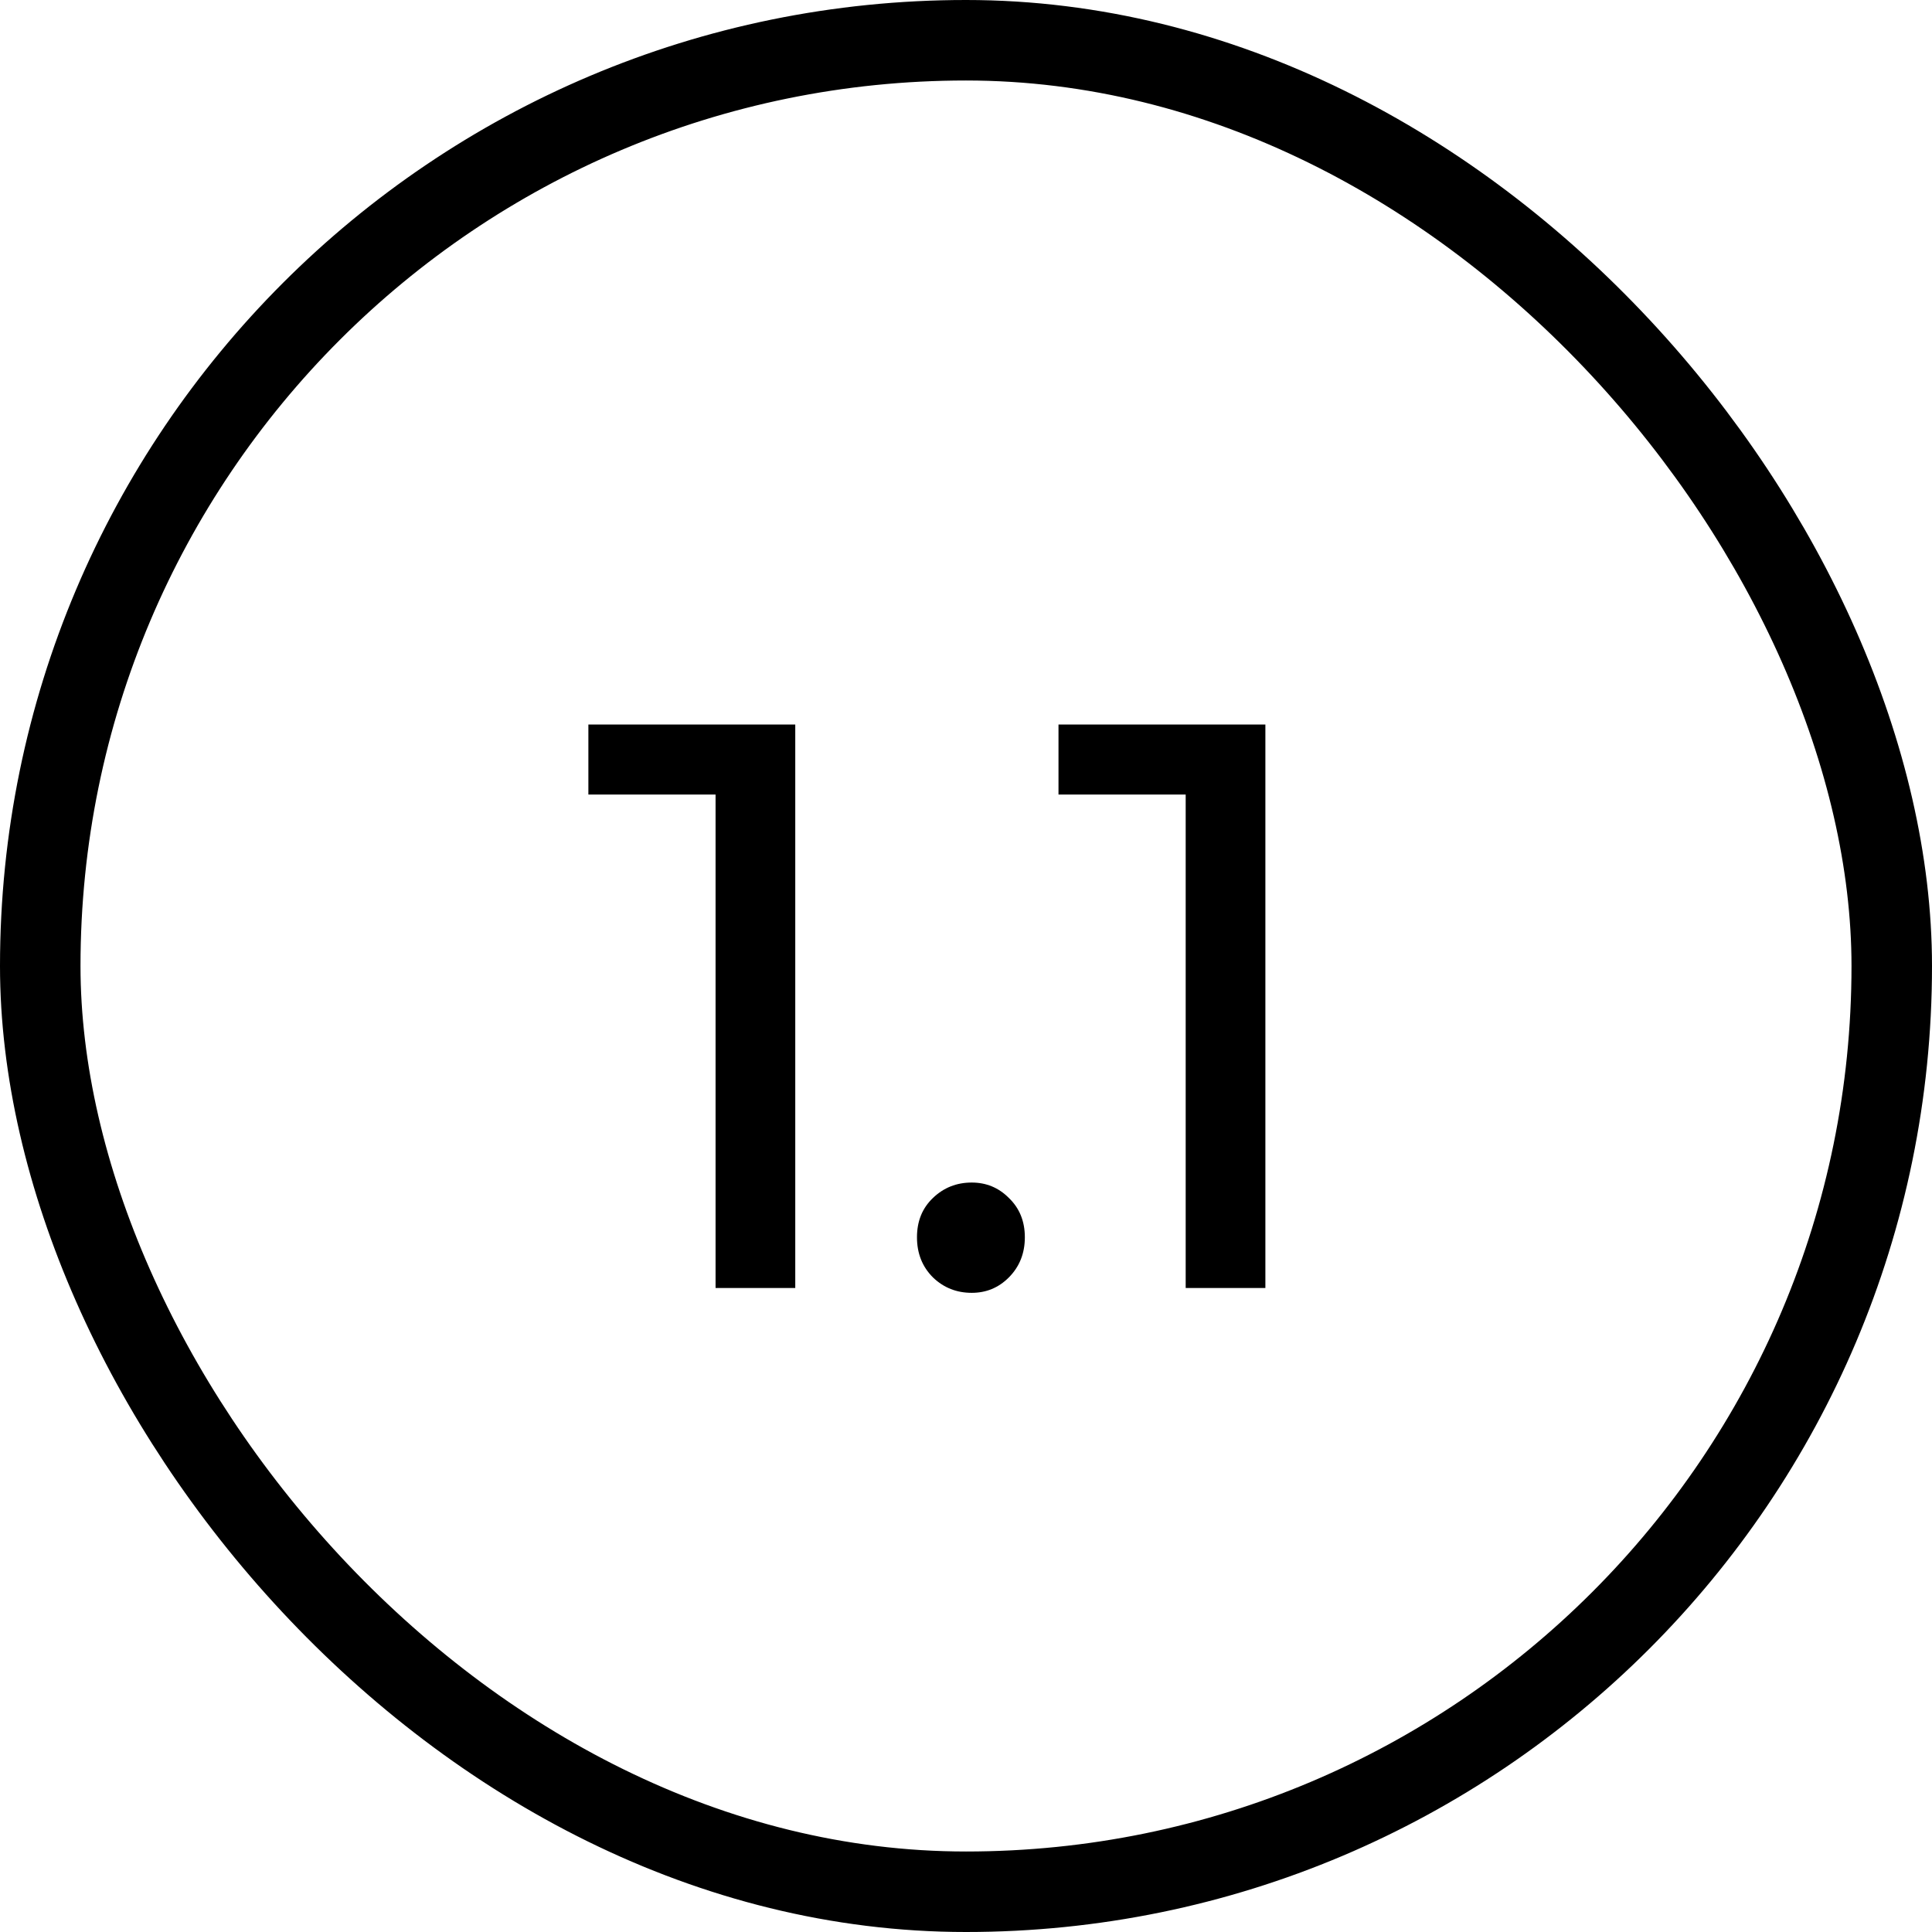 <svg width="24" height="24" viewBox="0 0 24 24" fill="none" xmlns="http://www.w3.org/2000/svg">
<rect x="0.5" y="0.5" width="23" height="23" rx="11.5" stroke="black"/>
<path d="M8.889 16V9.4L9.319 9.87H7.309V9H9.879V16H8.889ZM12.071 16.06C11.884 16.06 11.724 15.997 11.591 15.87C11.457 15.737 11.391 15.57 11.391 15.37C11.391 15.17 11.457 15.007 11.591 14.88C11.724 14.753 11.884 14.69 12.071 14.69C12.251 14.69 12.404 14.753 12.531 14.88C12.664 15.007 12.731 15.17 12.731 15.37C12.731 15.57 12.664 15.737 12.531 15.87C12.404 15.997 12.251 16.06 12.071 16.06ZM14.729 16V9.4L15.159 9.87H13.149V9H15.719V16H14.729Z" fill="black"/>
</svg>
